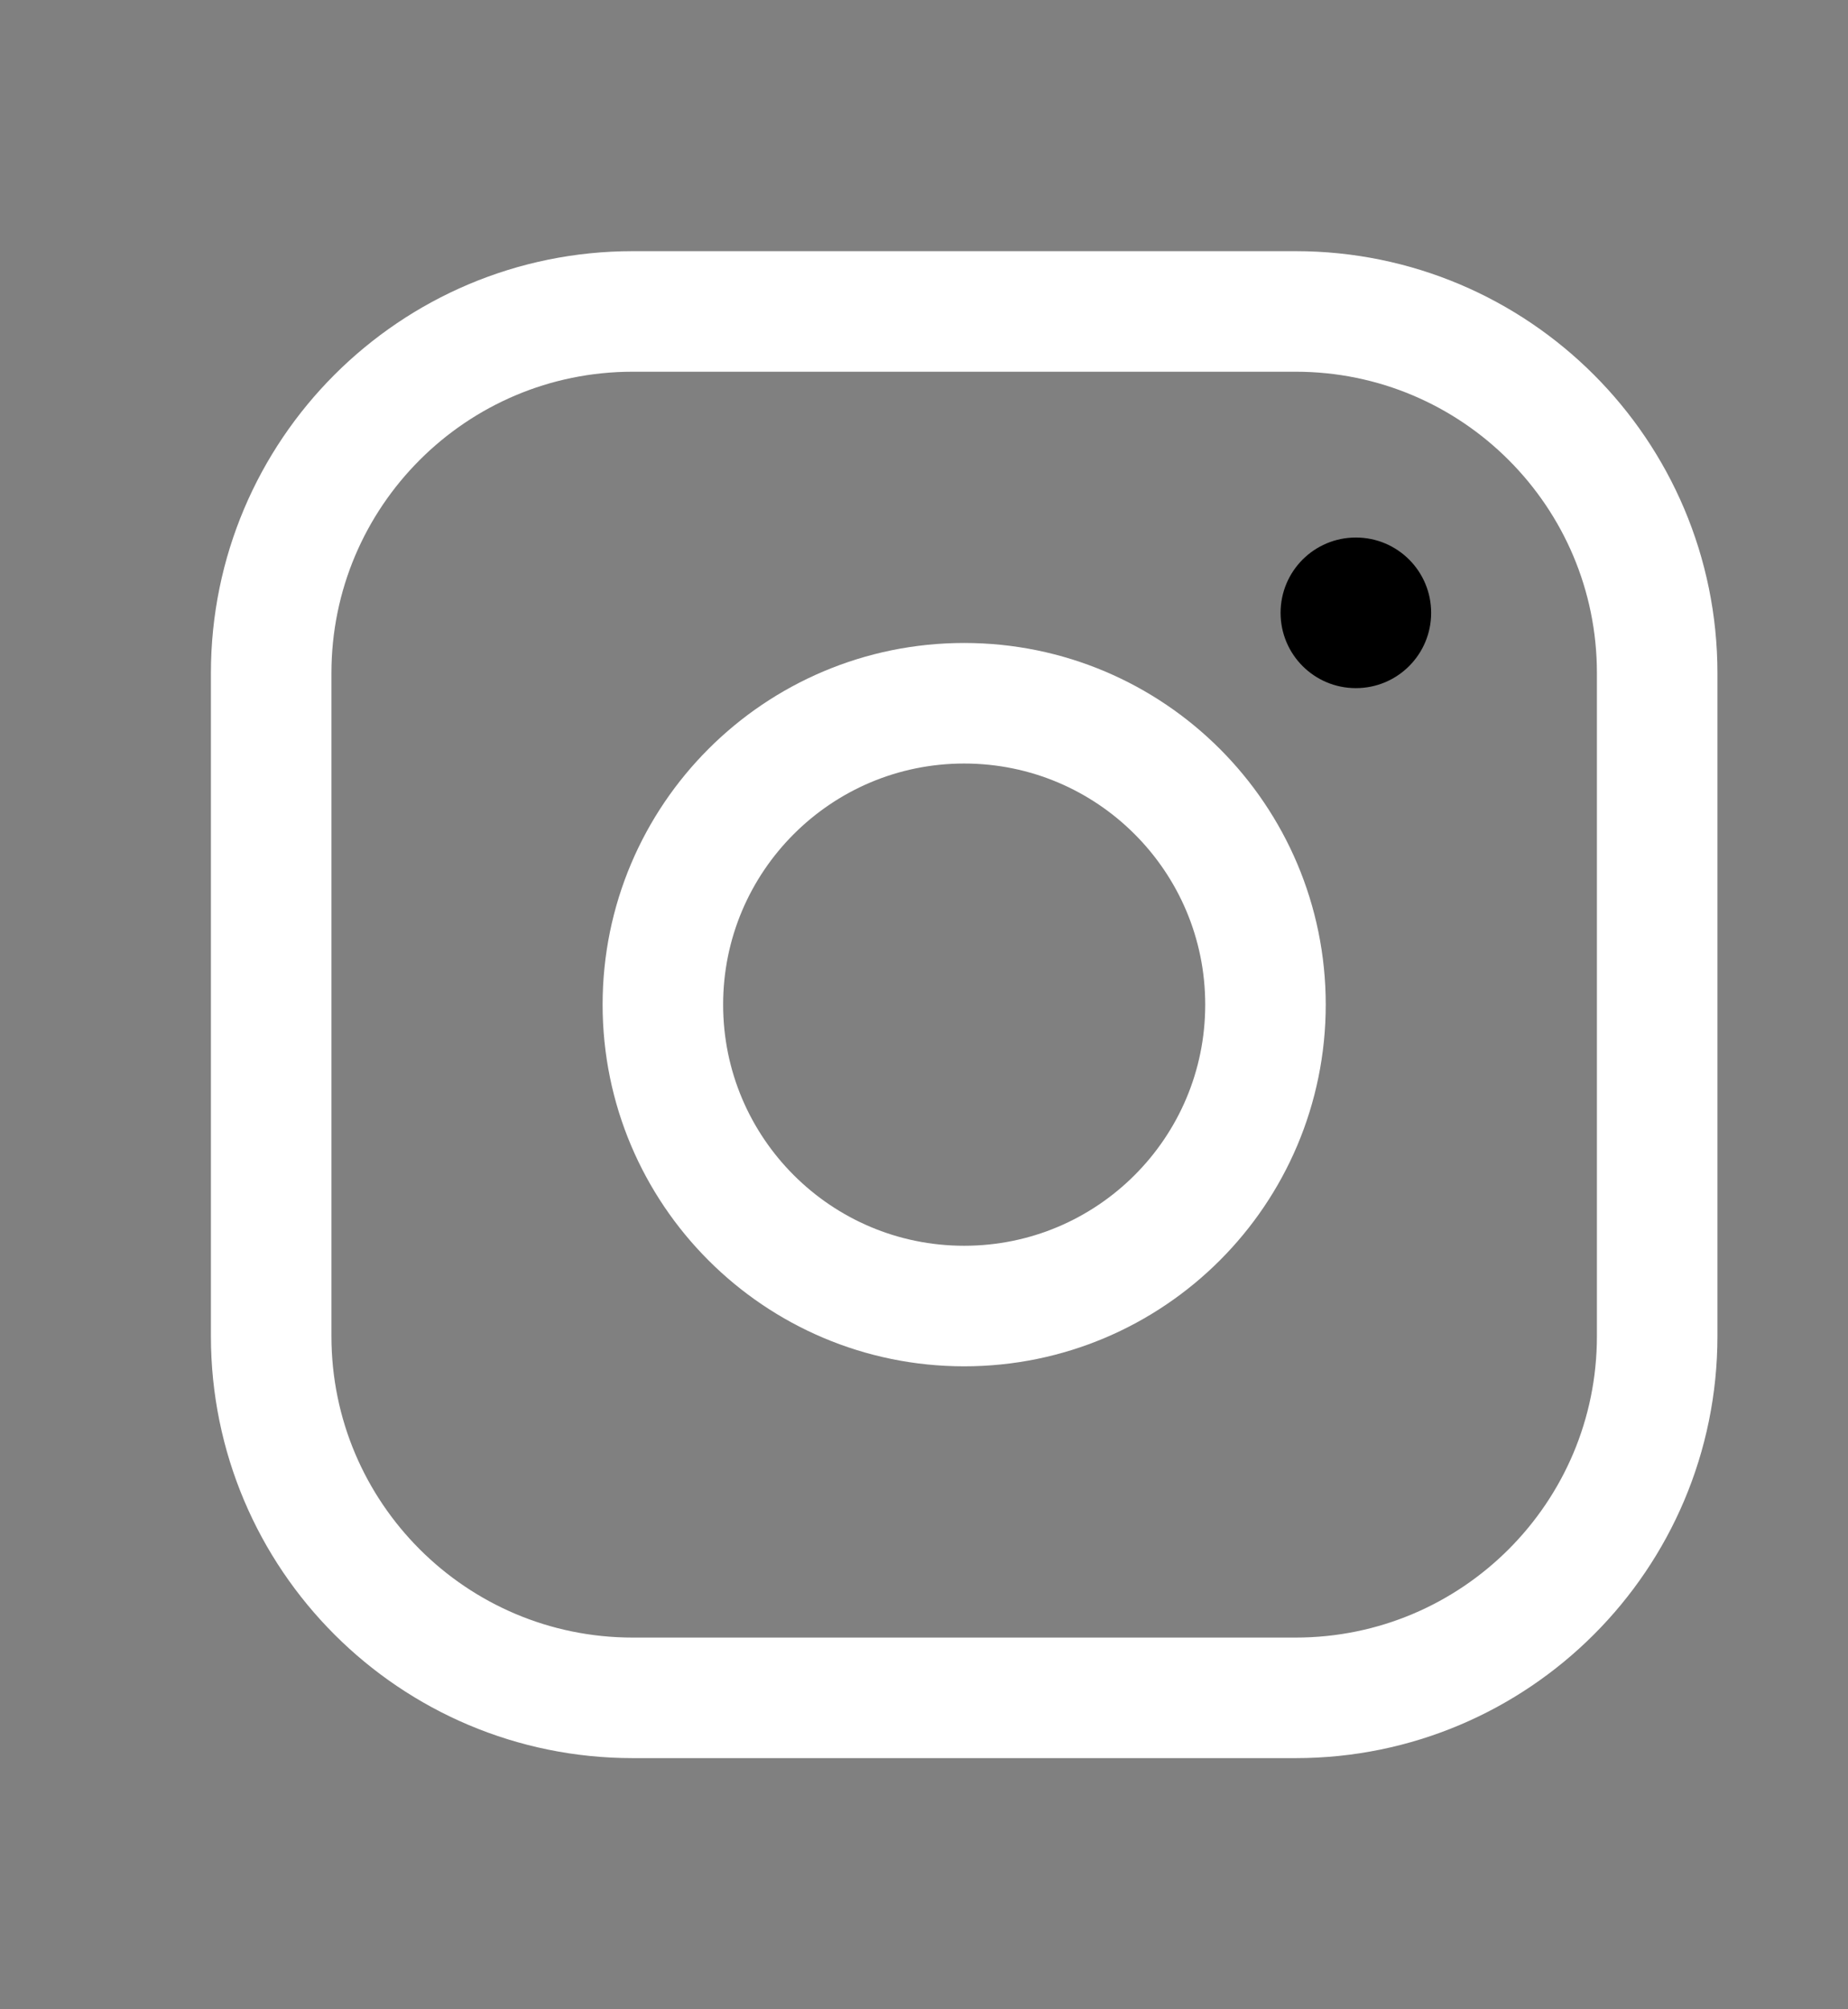 <svg width="23" height="25" viewBox="0 0 23 25" fill="none" xmlns="http://www.w3.org/2000/svg">
<rect x="0" y="0" width="23" height="25" fill="#808080" stroke="none"/>
<path d="M12 16.25C14.071 16.25 15.75 14.571 15.75 12.5C15.75 10.429 14.071 8.75 12 8.75C9.929 8.75 8.25 10.429 8.25 12.5C8.25 14.571 9.929 16.25 12 16.25Z" stroke="white" stroke-width="1.5" stroke-linecap="round" stroke-linejoin="round"/>
<path d="M16.125 3.875H7.875C5.39 3.875 3.375 5.89 3.375 8.375V16.625C3.375 19.11 5.39 21.125 7.875 21.125H16.125C18.61 21.125 20.625 19.11 20.625 16.625V8.375C20.625 5.89 18.61 3.875 16.125 3.875Z" stroke="white" stroke-width="1.5" stroke-linecap="round" stroke-linejoin="round"/>
<path d="M16.875 8.562C17.393 8.562 17.812 8.143 17.812 7.625C17.812 7.107 17.393 6.688 16.875 6.688C16.357 6.688 15.938 7.107 15.938 7.625C15.938 8.143 16.357 8.562 16.875 8.562Z" fill="black"/>
</svg>

